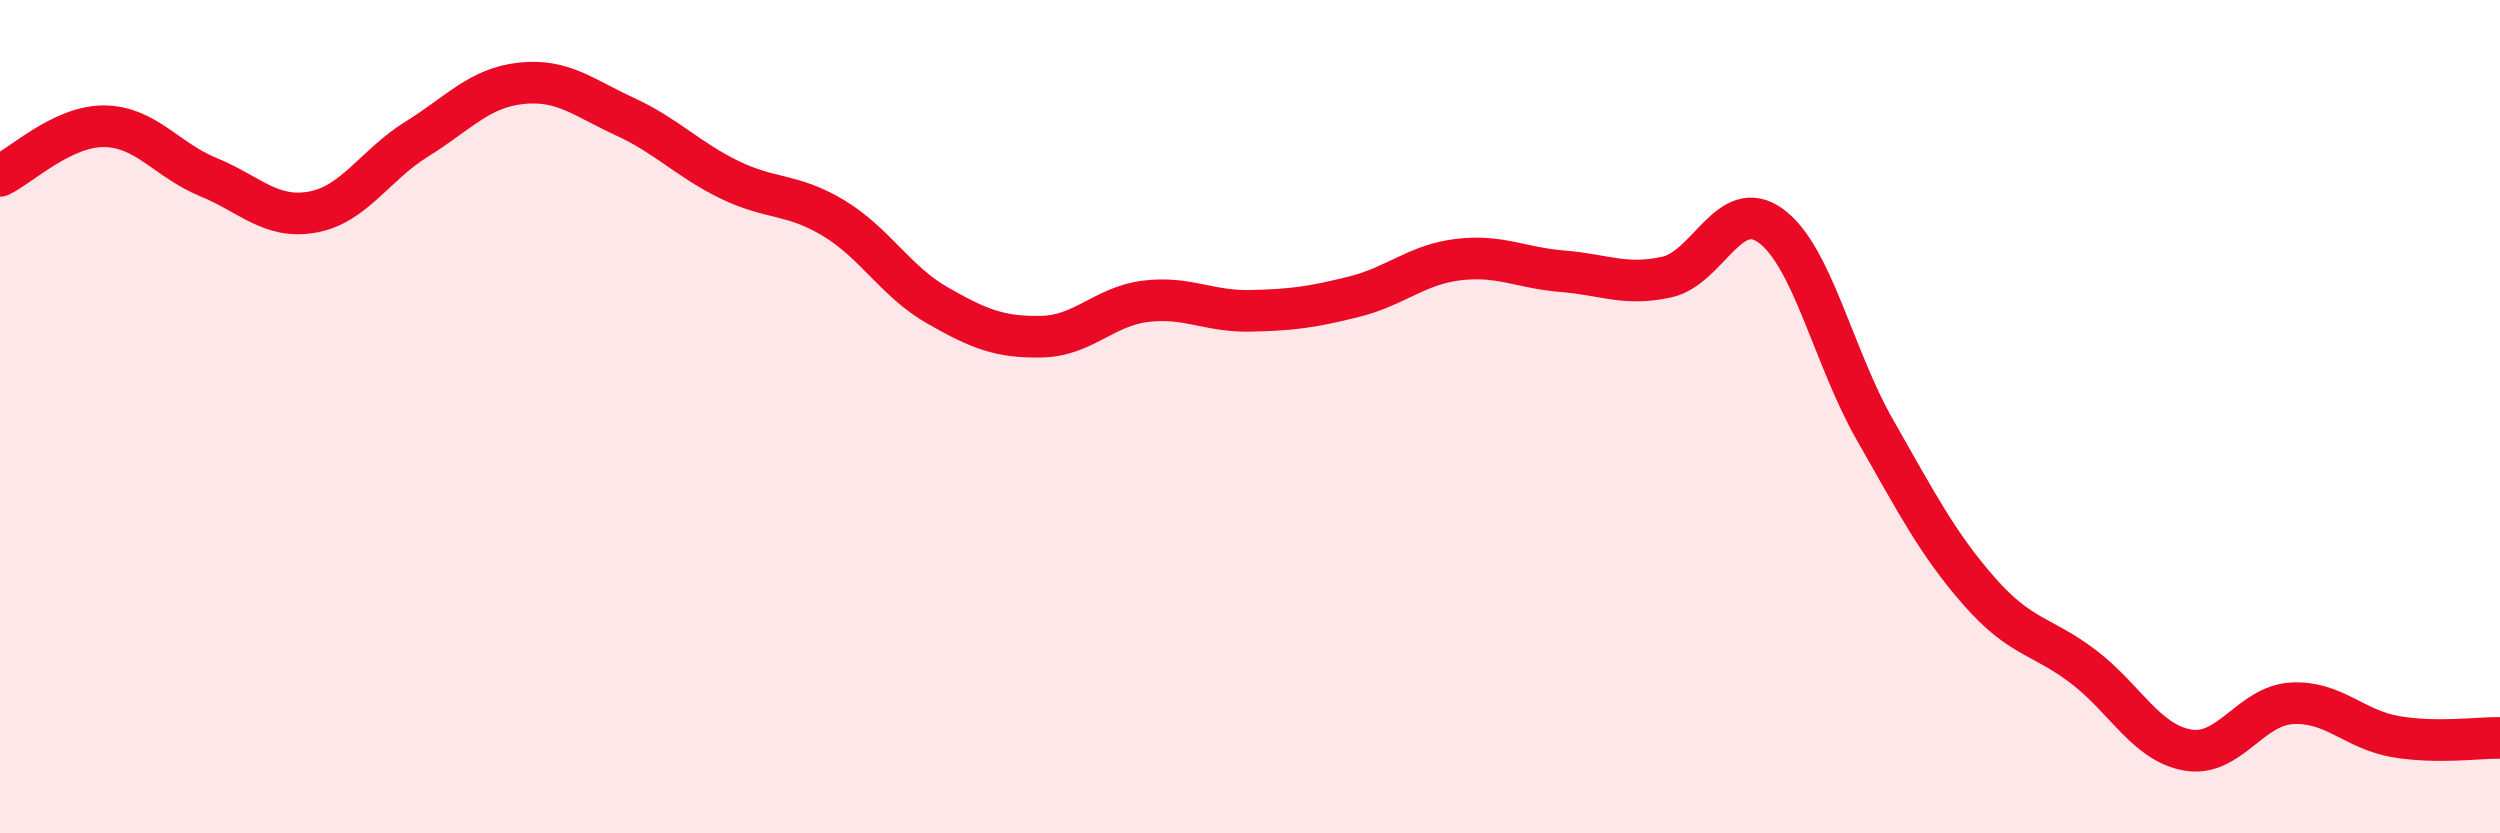 
    <svg width="60" height="20" viewBox="0 0 60 20" xmlns="http://www.w3.org/2000/svg">
      <path
        d="M 0,4.22 C 0.5,3.98 1.5,3.02 2.5,3.03 C 3.5,3.04 4,3.84 5,4.25 C 6,4.66 6.5,5.27 7.5,5.09 C 8.5,4.91 9,3.96 10,3.34 C 11,2.72 11.5,2.11 12.5,2 C 13.5,1.89 14,2.34 15,2.8 C 16,3.26 16.5,3.82 17.5,4.31 C 18.5,4.8 19,4.63 20,5.23 C 21,5.83 21.5,6.76 22.5,7.33 C 23.5,7.9 24,8.1 25,8.08 C 26,8.06 26.5,7.35 27.5,7.23 C 28.5,7.11 29,7.48 30,7.46 C 31,7.44 31.5,7.37 32.5,7.12 C 33.5,6.87 34,6.35 35,6.23 C 36,6.11 36.5,6.43 37.5,6.51 C 38.5,6.59 39,6.87 40,6.65 C 41,6.43 41.5,4.69 42.5,5.42 C 43.5,6.15 44,8.57 45,10.32 C 46,12.07 46.5,13.05 47.5,14.19 C 48.5,15.33 49,15.24 50,16 C 51,16.76 51.5,17.82 52.5,18 C 53.5,18.18 54,16.94 55,16.88 C 56,16.82 56.5,17.51 57.5,17.68 C 58.5,17.85 59.5,17.7 60,17.71L60 20L0 20Z"
        fill="#EB0A25"
        opacity="0.1"
        stroke-linecap="round"
        stroke-linejoin="round"
      />
      <path
        d="M 0,4.22 C 0.5,3.98 1.5,3.02 2.5,3.03 C 3.5,3.04 4,3.84 5,4.25 C 6,4.66 6.5,5.27 7.5,5.09 C 8.5,4.91 9,3.96 10,3.34 C 11,2.72 11.5,2.11 12.5,2 C 13.5,1.89 14,2.34 15,2.8 C 16,3.26 16.5,3.82 17.5,4.31 C 18.5,4.8 19,4.63 20,5.23 C 21,5.83 21.5,6.76 22.5,7.33 C 23.5,7.9 24,8.1 25,8.08 C 26,8.06 26.5,7.35 27.5,7.23 C 28.5,7.11 29,7.48 30,7.46 C 31,7.44 31.5,7.37 32.5,7.12 C 33.5,6.87 34,6.35 35,6.23 C 36,6.11 36.5,6.43 37.5,6.51 C 38.5,6.59 39,6.87 40,6.65 C 41,6.43 41.5,4.69 42.5,5.42 C 43.5,6.15 44,8.57 45,10.32 C 46,12.07 46.5,13.05 47.5,14.19 C 48.5,15.33 49,15.24 50,16 C 51,16.76 51.5,17.82 52.5,18 C 53.5,18.18 54,16.94 55,16.88 C 56,16.82 56.5,17.51 57.5,17.68 C 58.5,17.85 59.5,17.7 60,17.71"
        stroke="#EB0A25"
        stroke-width="1"
        fill="none"
        stroke-linecap="round"
        stroke-linejoin="round"
      />
    </svg>
  
